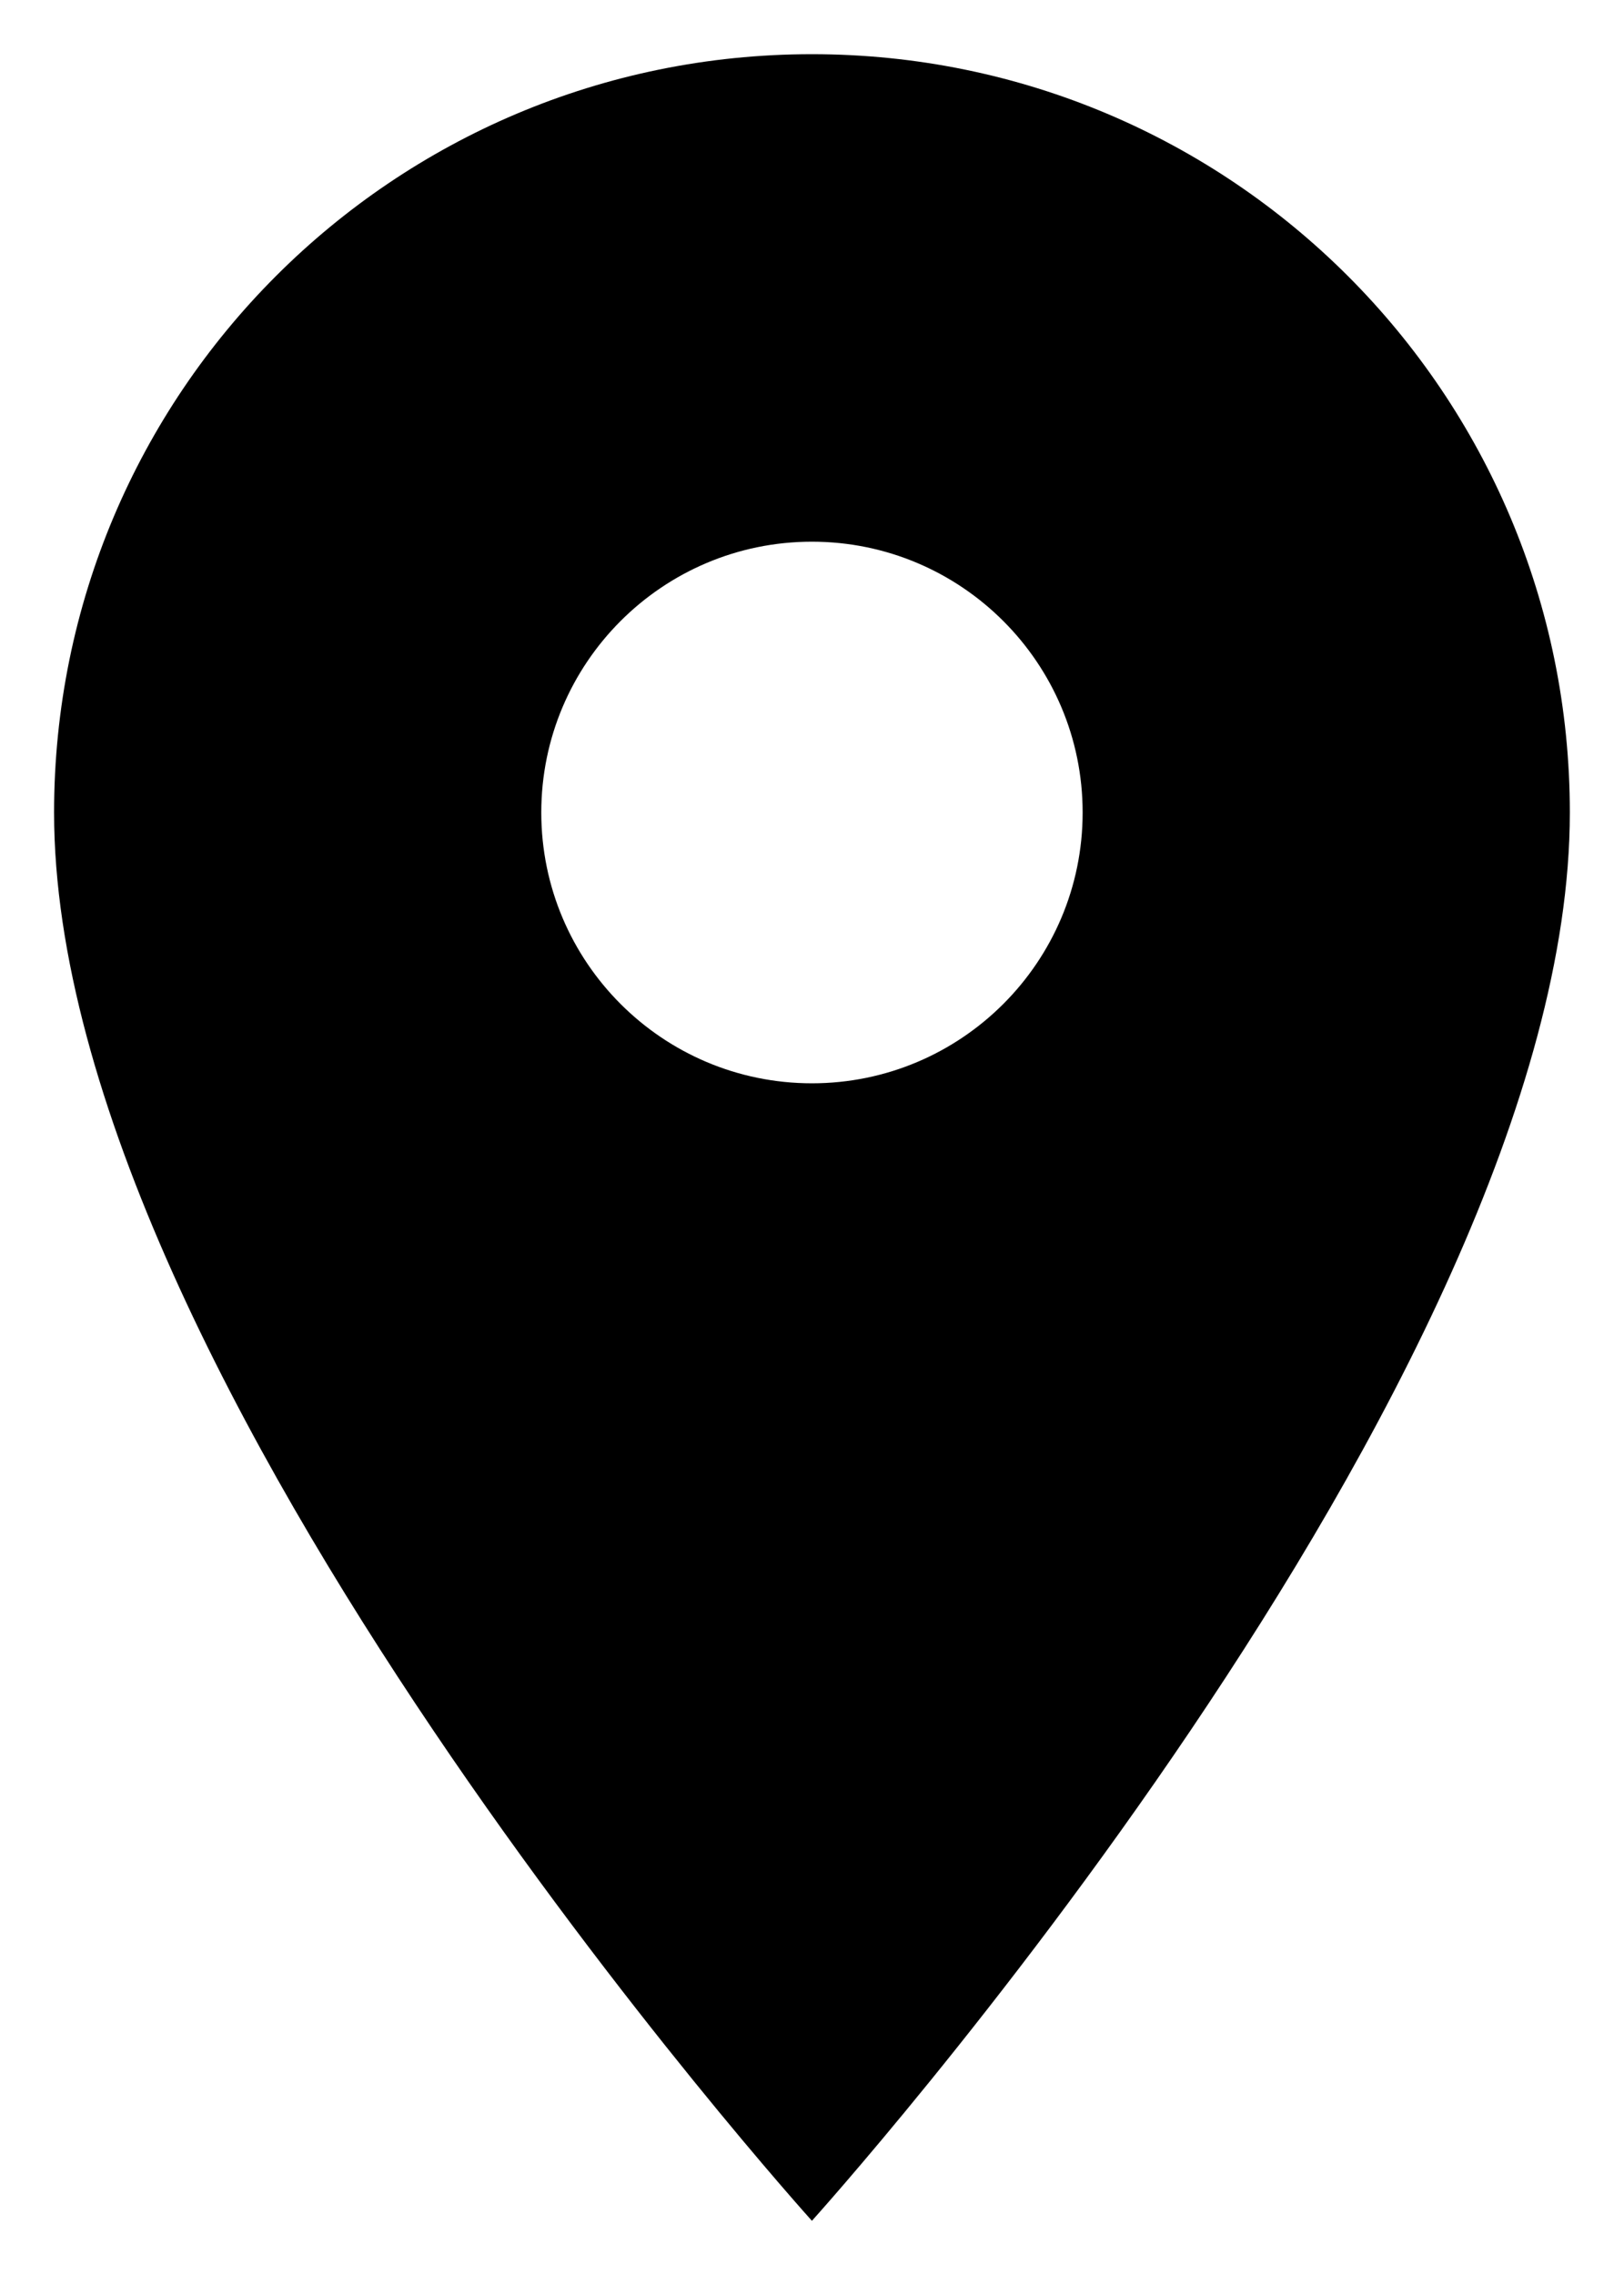 <svg width="20" height="28" viewBox="0 0 20 28" fill="none" xmlns="http://www.w3.org/2000/svg">
<path d="M9.999 0.667C4.839 0.667 0.666 4.84 0.666 10C0.666 17 9.999 27.333 9.999 27.333C9.999 27.333 19.333 17 19.333 10C19.333 4.84 15.159 0.667 9.999 0.667ZM9.999 13.333C8.159 13.333 6.666 11.84 6.666 10C6.666 8.16 8.159 6.667 9.999 6.667C11.839 6.667 13.333 8.16 13.333 10C13.333 11.84 11.839 13.333 9.999 13.333Z" fill="#000"/>
</svg>
